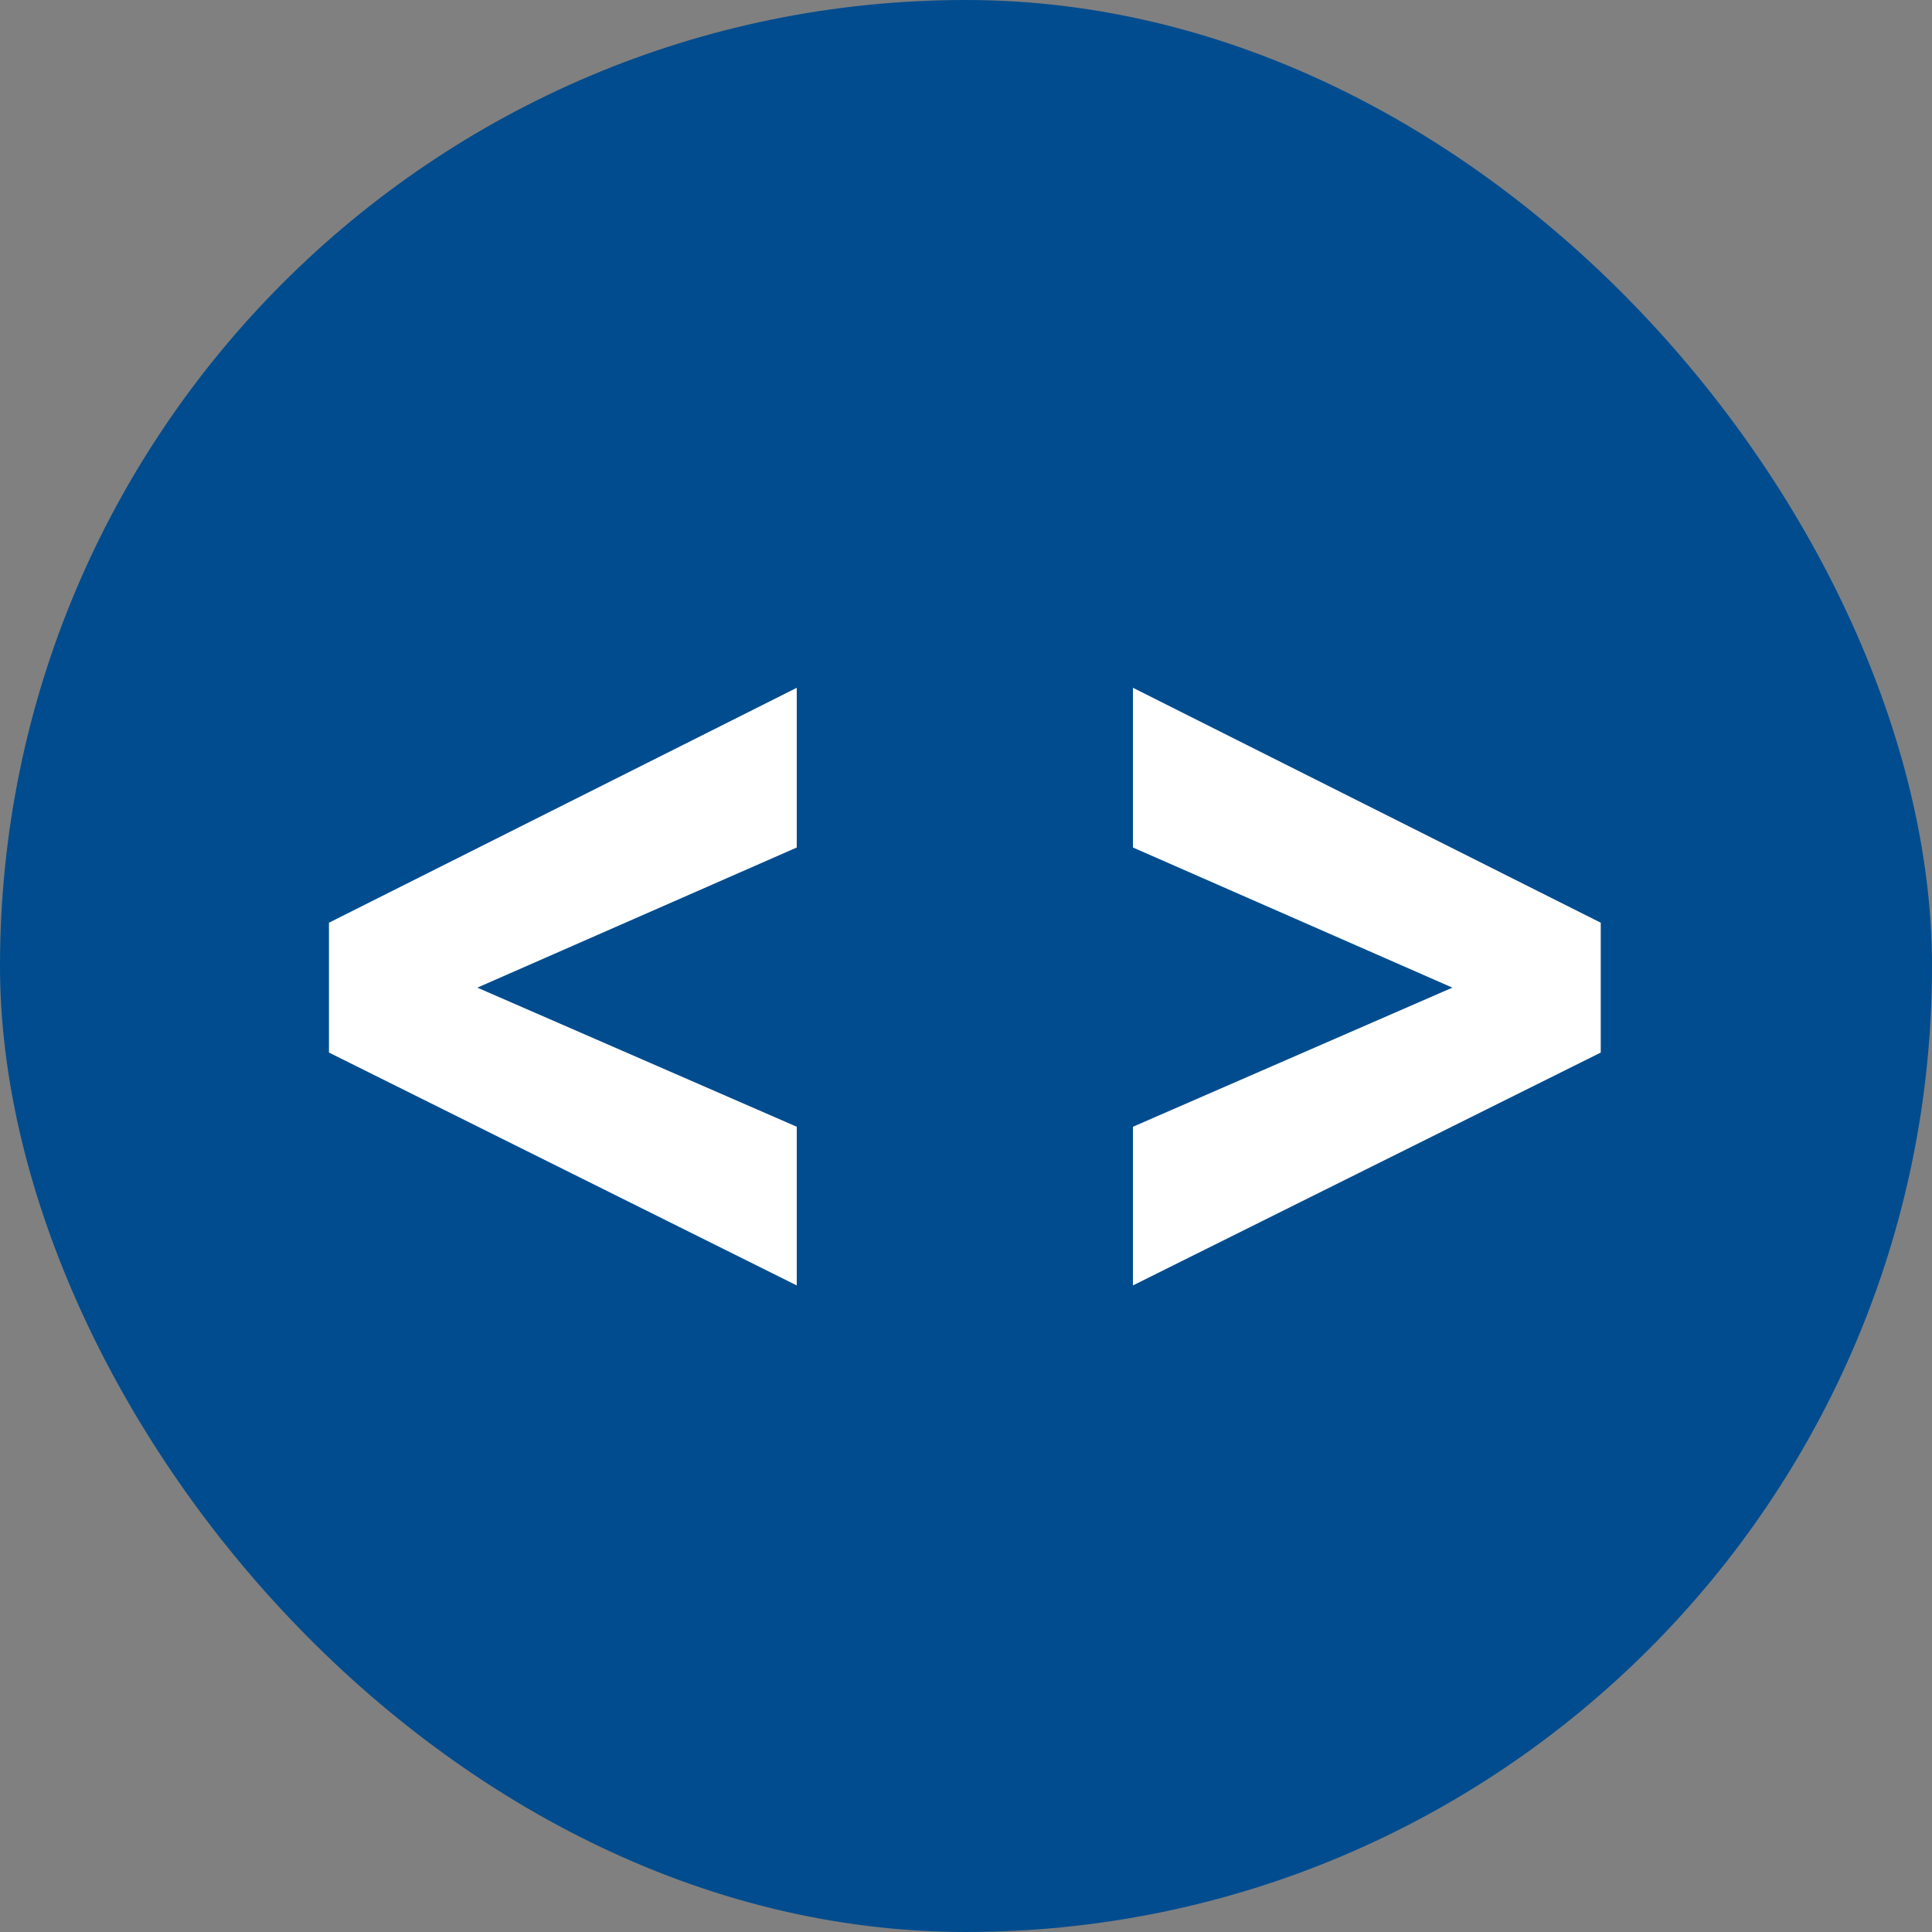 <svg width="120" height="120" viewBox="0 0 120 120" fill="none" xmlns="http://www.w3.org/2000/svg">
<rect x="0" y="0" width="120" height="120" fill="#808080" stroke="none"/>
<rect width="120" height="120" rx="60" fill="#014C8E"/>
<path d="M20.432 57.312L49.488 42.72V52.64L29.648 61.344L49.488 69.984V79.84L20.432 65.376V57.312ZM99.425 57.312V65.376L70.37 79.84V69.984L90.21 61.344L70.37 52.64V42.72L99.425 57.312Z" fill="white"/>
</svg>
